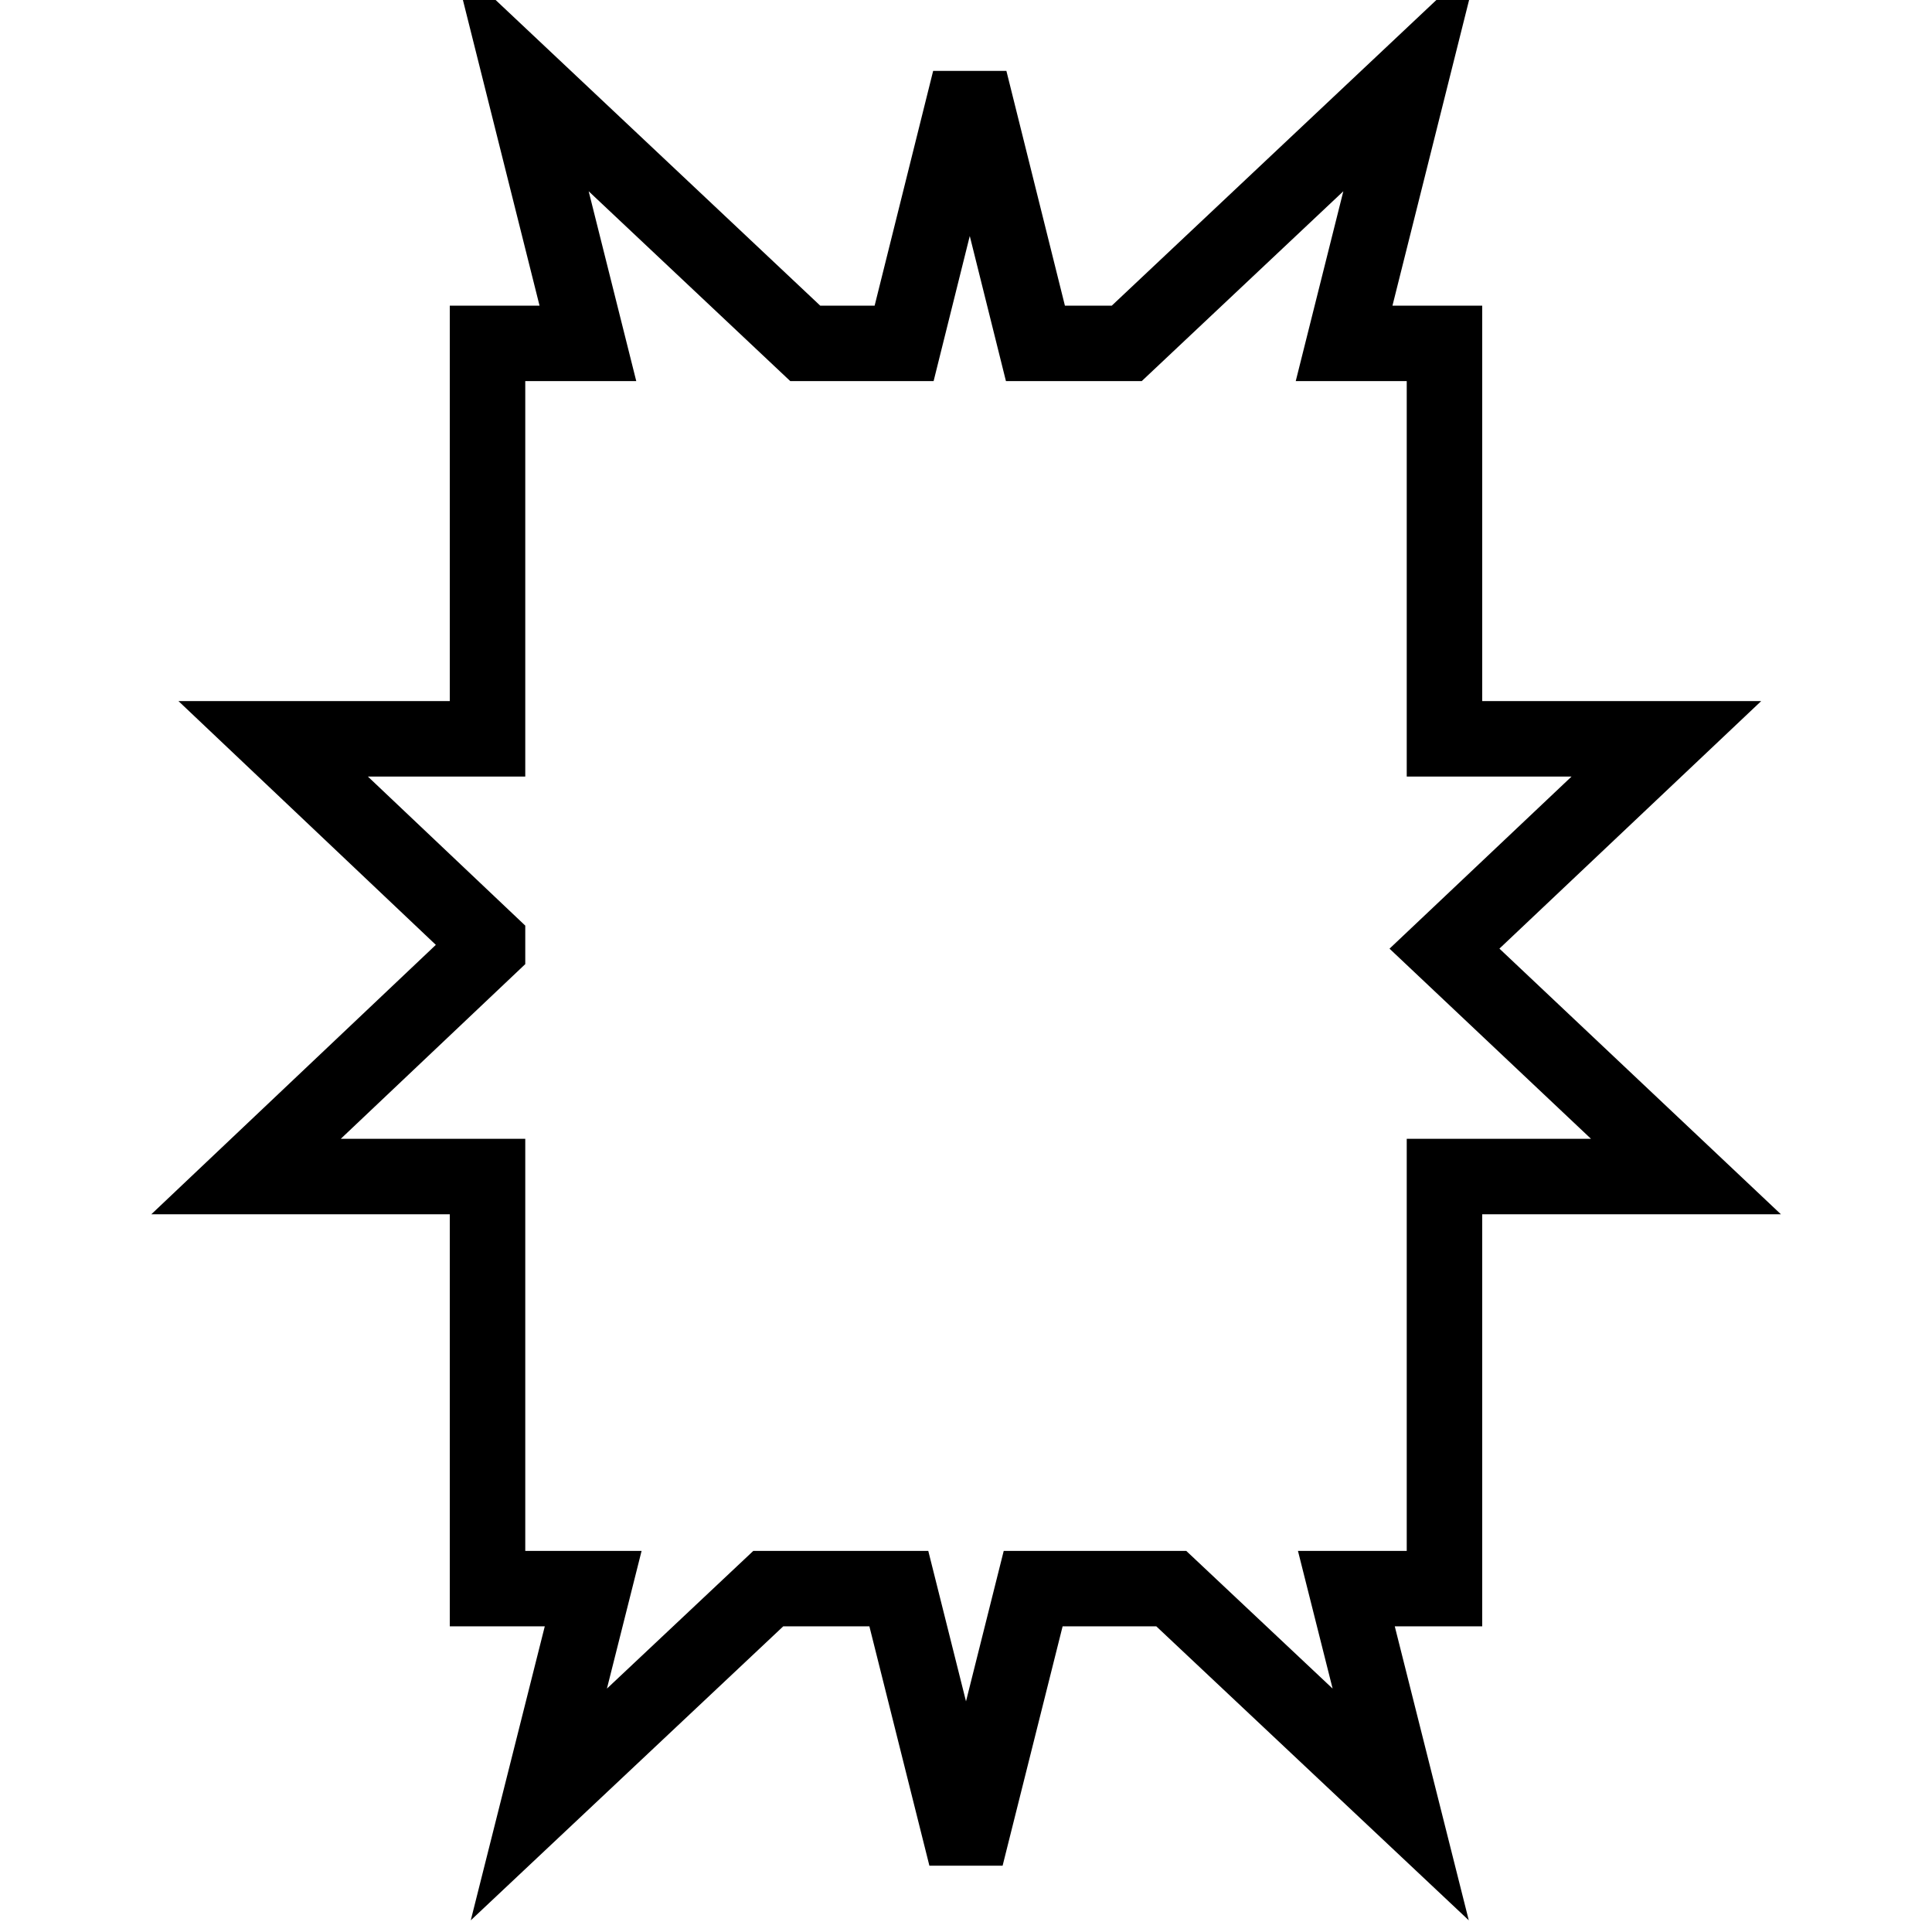 <?xml version="1.0" encoding="utf-8"?>
<!-- Svg Vector Icons : http://www.onlinewebfonts.com/icon -->
<!DOCTYPE svg PUBLIC "-//W3C//DTD SVG 1.1//EN" "http://www.w3.org/Graphics/SVG/1.1/DTD/svg11.dtd">
<svg version="1.1" xmlns="http://www.w3.org/2000/svg" xmlns:xlink="http://www.w3.org/1999/xlink" x="0px" y="0px" viewBox="0 0 256 256" enable-background="new 0 0 256 256" xml:space="preserve">
<g><g><g><g><path stroke-width="10" fill-opacity="0" stroke="#000000"  d="M220.8 97.9L191.4 97.9 191.4 45.5 178.1 45.5 187 10 149.3 45.5 137.2 45.5 128.5 10.6 119.8 45.5 106.7 45.5 69 10 77.9 45.5 64.6 45.5 64.6 97.9 36.2 97.9 64.6 124.8 64.6 125.6 32.6 155.9 64.6 155.9 64.6 210.5 78.6 210.5 71.4 239.1 101.8 210.5 119.1 210.5 128 246 136.9 210.5 155.2 210.5 185.6 239.1 178.4 210.5 191.4 210.5 191.4 155.9 223.4 155.9 191.4 125.7 z"/></g></g><g></g><g></g><g></g><g></g><g></g><g></g><g></g><g></g><g></g><g></g><g></g><g></g><g></g><g></g><g></g></g></g>
</svg>
